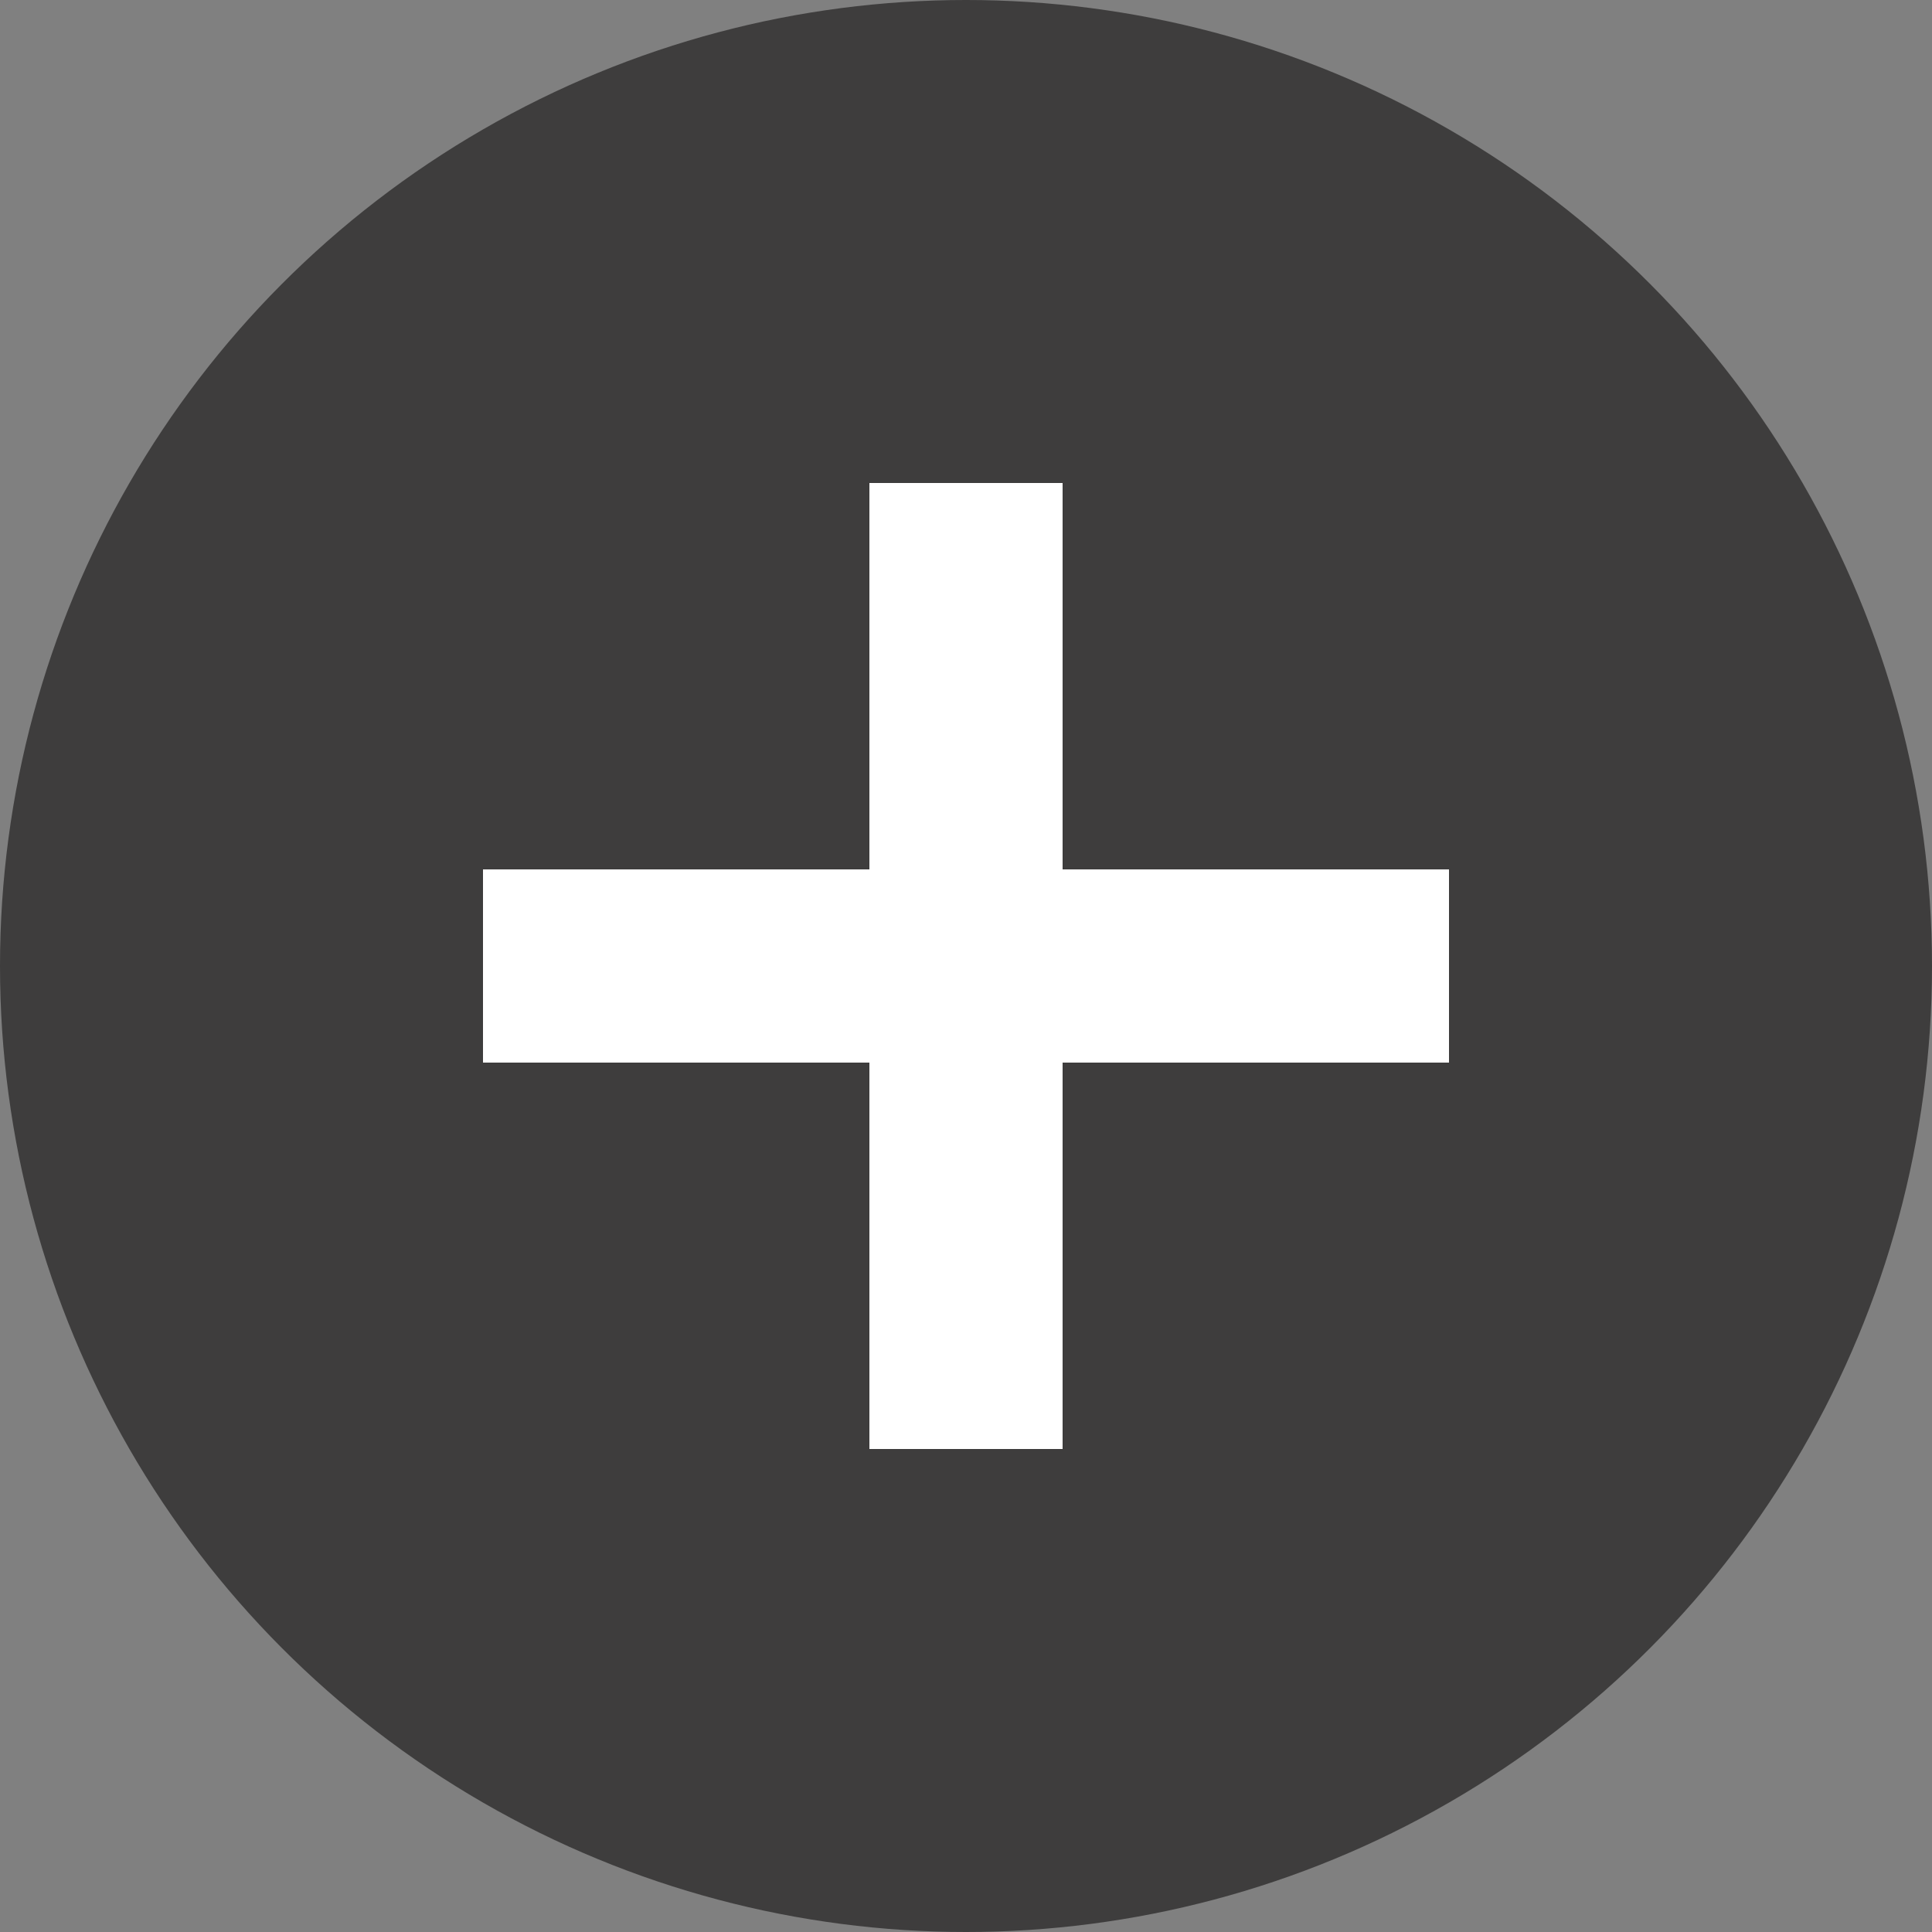 <svg xmlns="http://www.w3.org/2000/svg" width="20" height="20" viewBox="0 0 20 20">
  <rect x="0" y="0" width="20" height="20" fill="#808080" stroke="none"/>
  <g id="그룹_10768" data-name="그룹 10768" transform="translate(-1776 -68)">
    <circle id="타원_6" data-name="타원 6" cx="10" cy="10" r="10" transform="translate(1776 68)" fill="#3e3d3d"/>
    <rect id="사각형_56" data-name="사각형 56" width="2" height="10" transform="translate(1785 73)" fill="#fff"/>
    <rect id="사각형_57" data-name="사각형 57" width="10" height="2" transform="translate(1781 77)" fill="#fff"/>
  </g>
</svg>
